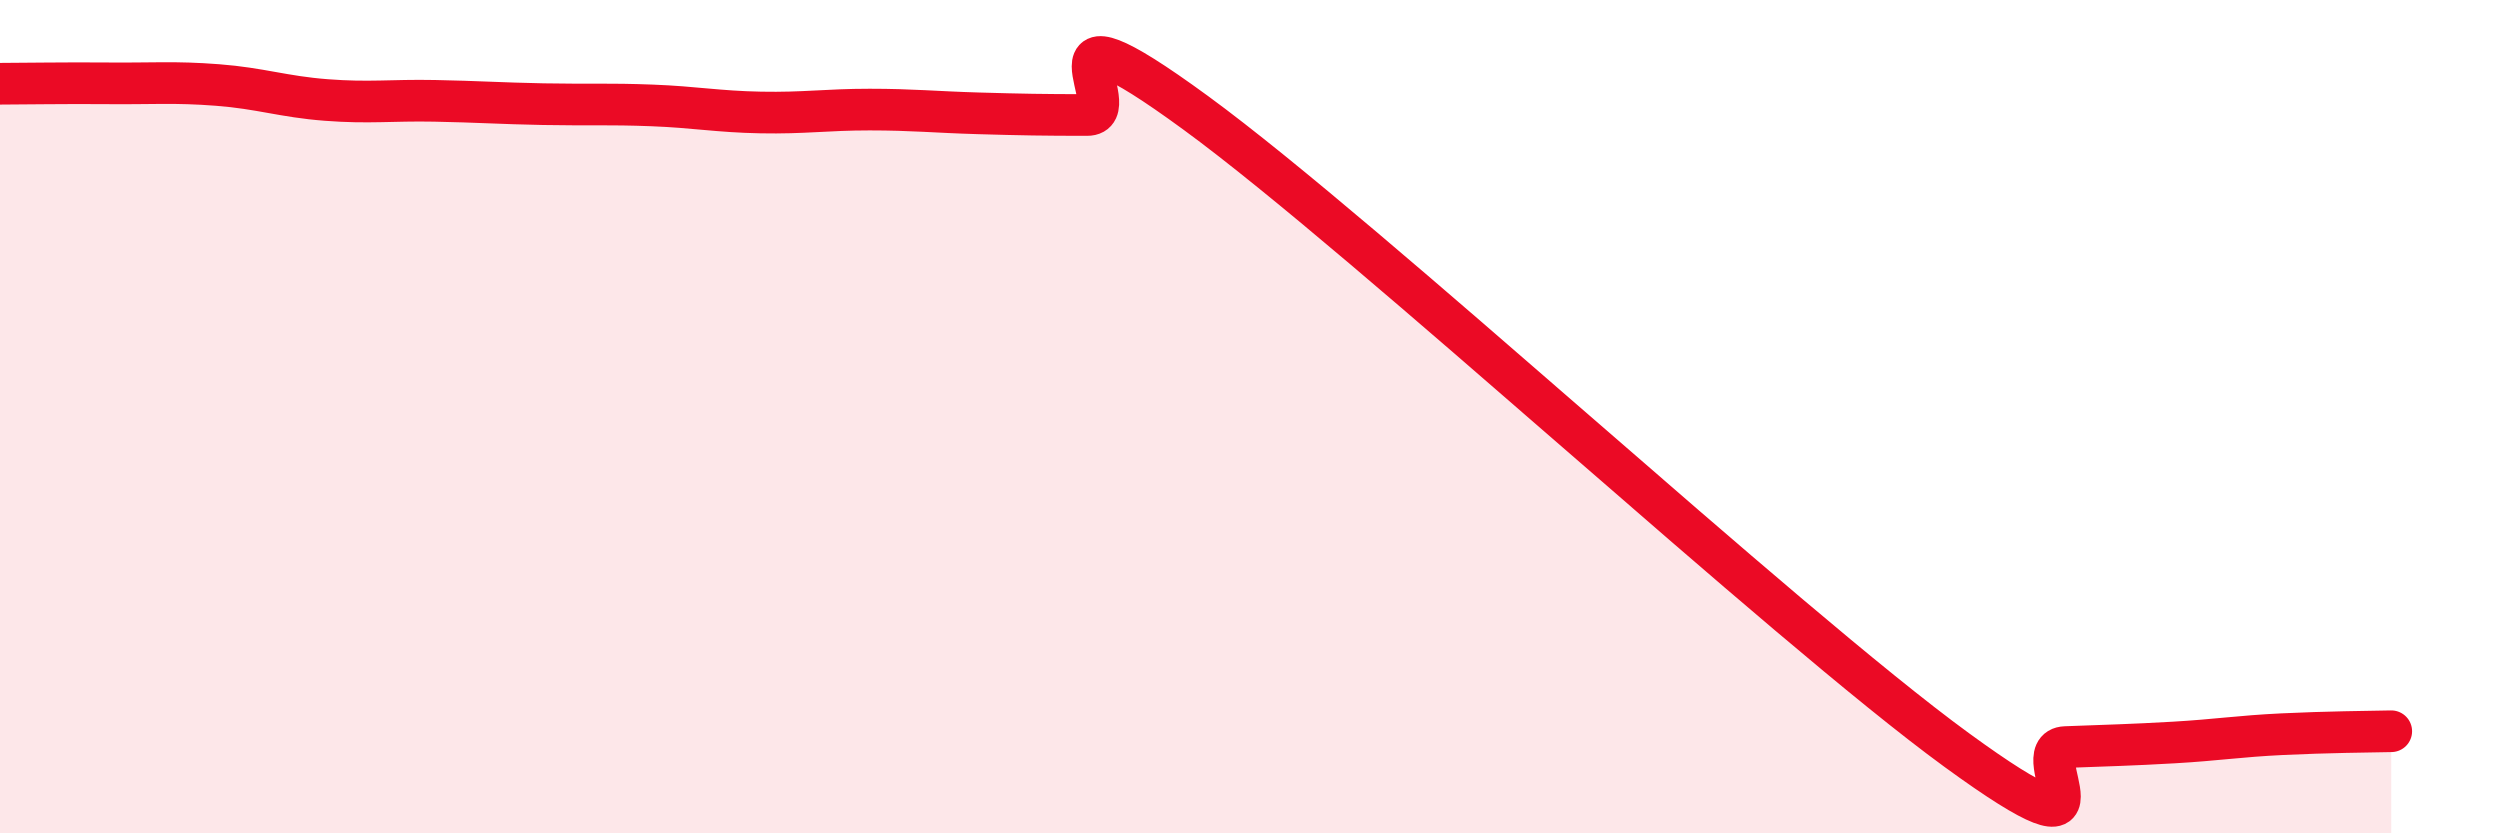 
    <svg width="60" height="20" viewBox="0 0 60 20" xmlns="http://www.w3.org/2000/svg">
      <path
        d="M 0,2.01 C 0.52,2.01 1.57,1.99 2.61,2 C 3.65,2.01 4.18,1.96 5.22,2.04 C 6.26,2.12 6.79,2.32 7.83,2.4 C 8.87,2.48 9.39,2.4 10.43,2.42 C 11.47,2.44 12,2.48 13.04,2.5 C 14.08,2.52 14.61,2.49 15.65,2.53 C 16.69,2.57 17.22,2.68 18.26,2.7 C 19.3,2.72 19.83,2.63 20.87,2.63 C 21.91,2.63 22.44,2.69 23.48,2.72 C 24.52,2.75 25.05,2.76 26.09,2.76 C 27.13,2.76 24.53,-0.34 28.7,2.71 C 32.87,5.76 42.79,14.96 46.96,18 C 51.13,21.04 48.53,17.97 49.57,17.93 C 50.61,17.89 51.13,17.88 52.17,17.82 C 53.21,17.76 53.74,17.67 54.78,17.62 C 55.82,17.57 56.87,17.56 57.39,17.55L57.39 20L0 20Z"
        fill="#EB0A25"
        opacity="0.1"
        stroke-linecap="round"
        stroke-linejoin="round"
      />
      <path
        d="M 0,2.01 C 0.52,2.01 1.57,1.99 2.61,2 C 3.65,2.01 4.18,1.96 5.22,2.04 C 6.26,2.12 6.79,2.32 7.83,2.4 C 8.87,2.48 9.39,2.4 10.43,2.42 C 11.47,2.44 12,2.48 13.04,2.5 C 14.08,2.52 14.61,2.49 15.65,2.53 C 16.69,2.57 17.22,2.68 18.26,2.7 C 19.3,2.72 19.83,2.63 20.87,2.63 C 21.91,2.63 22.44,2.69 23.48,2.72 C 24.52,2.75 25.05,2.76 26.09,2.76 C 27.13,2.76 24.53,-0.34 28.7,2.71 C 32.87,5.76 42.79,14.96 46.96,18 C 51.13,21.04 48.53,17.97 49.57,17.93 C 50.61,17.89 51.13,17.88 52.17,17.82 C 53.21,17.76 53.74,17.67 54.78,17.62 C 55.82,17.57 56.87,17.56 57.39,17.55"
        stroke="#EB0A25"
        stroke-width="1"
        fill="none"
        stroke-linecap="round"
        stroke-linejoin="round"
      />
    </svg>
  